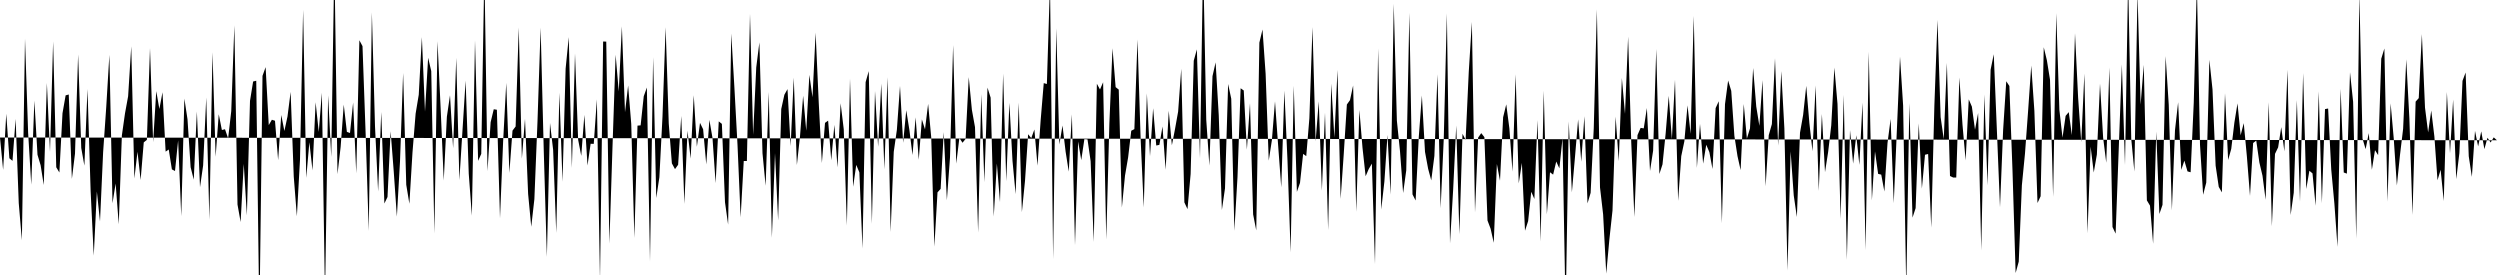<svg viewBox="0 0 200 22" >
<polyline points="0,11 0.25,13.59 0.50,9.10 0.75,12.66 1,12.87 1.25,9.51 1.50,16.25 1.75,19.22 2,3.09 2.25,10.61 2.50,14.77 2.75,8.05 3,12.38 3.25,13.22 3.50,14.80 3.75,6.64 4,12.15 4.25,3.32 4.50,13.38 4.75,13.80 5,9.06 5.25,7.63 5.50,7.56 5.75,14.31 6,12.29 6.25,4.36 6.50,11.84 6.75,13.25 7,7.12 7.25,15.28 7.50,20.45 7.75,15.32 8,17.72 8.25,12.18 8.50,8.55 8.75,4.39 9,16.26 9.25,14.68 9.50,17.94 9.75,10.83 10,9.07 10.25,7.70 10.50,3.71 10.75,14.28 11,12.14 11.25,14.40 11.50,11.39 11.75,11.19 12,3.85 12.25,11.37 12.50,7.29 12.75,8.72 13,7.38 13.25,12.13 13.50,11.96 13.75,13.55 14,13.68 14.25,11.23 14.50,17.29 14.75,7.89 15,9.54 15.25,13.38 15.50,14.37 15.75,8.92 16,14.98 16.25,13.24 16.50,7.80 16.75,17.58 17,4.18 17.25,12.54 17.50,9.14 17.75,10.40 18,10.34 18.25,11.07 18.50,8.89 18.75,2.03 19,16.36 19.25,17.76 19.50,13.11 19.75,17.23 20,8.07 20.25,6.52 20.50,6.46 20.75,25.67 21,6.07 21.25,5.37 21.50,10.01 21.75,9.58 22,9.66 22.25,12.81 22.50,9.20 22.75,10.48 23,9.32 23.25,7.35 23.50,14.12 23.75,17.30 24,12.76 24.25,0.78 24.50,14.23 24.75,11.38 25,13.63 25.25,8.18 25.50,10.56 25.75,7.42 26,23.83 26.25,7.63 26.50,12.56 26.75,-3.14 27,13.93 27.25,11.76 27.50,8.37 27.75,10.55 28,10.64 28.25,8.20 28.50,13.87 28.75,3.22 29,3.69 29.25,10.67 29.50,18.47 29.75,0.99 30,10.10 30.25,15.32 30.50,8.96 30.75,16.28 31,15.76 31.25,10.50 31.50,13.73 31.75,17.33 32,12.91 32.25,5.84 32.50,14.78 32.75,16.30 33,12.18 33.25,9.09 33.50,7.58 33.75,2.97 34,8.93 34.25,4.62 34.50,5.69 34.75,18.68 35,3.30 35.25,8.64 35.50,14.44 35.75,9.34 36,7.62 36.25,11.86 36.50,4.63 36.75,14.41 37,10.41 37.25,6.45 37.50,13.90 37.75,17.25 38,3.23 38.25,12.87 38.50,12.31 38.75,-2.46 39,13.69 39.25,9.78 39.50,8.74 39.75,8.78 40,17.46 40.25,11.32 40.50,6.63 40.75,13.83 41,10.45 41.25,10.12 41.50,2.20 41.75,12.69 42,9.51 42.25,15.52 42.50,18.14 42.75,15.93 43,9.70 43.25,2.21 43.50,12.04 43.75,20.55 44,9.84 44.25,11.98 44.50,18.63 44.75,7.42 45,14.54 45.25,5.49 45.50,2.97 45.75,13.43 46,4.28 46.25,11.17 46.50,12.47 46.75,9.19 47,13.24 47.25,11.50 47.50,11.51 47.75,7.95 48,22.41 48.25,3.32 48.50,3.33 48.75,19.49 49,11.74 49.25,4.38 49.50,7.32 49.75,2.11 50,8.98 50.25,6.84 50.50,9.92 50.75,19.03 51,10.05 51.25,10.03 51.50,7.70 51.75,7 52,20.92 52.25,4.58 52.50,15.84 52.75,14.18 53,9.32 53.25,2.18 53.50,9.88 53.75,13.07 54,13.53 54.25,13.18 54.50,9.28 54.75,16.31 55,10.46 55.25,12.69 55.50,7.62 55.75,11.74 56,9.83 56.25,10.34 56.50,13.15 56.75,9.59 57,11.04 57.25,14.65 57.50,9.71 57.75,9.91 58,16.18 58.25,17.97 58.50,2.68 58.75,6.97 59,11.58 59.25,17.38 59.50,12.88 59.75,12.88 60,1.11 60.25,10.79 60.50,5.39 60.75,3.39 61,12.26 61.25,14.86 61.50,7.36 61.75,19.02 62,12.25 62.25,17.63 62.50,8.72 62.75,7.58 63,7.13 63.25,11.69 63.50,6.21 63.75,13.20 64,10.91 64.25,7.66 64.50,10.46 64.75,5.99 65,7.78 65.25,2.61 65.50,8.23 65.75,13.04 66,9.83 66.25,9.65 66.50,12.82 66.75,9.99 67,13.39 67.25,8.26 67.50,10.34 67.75,18.04 68,6.29 68.25,14.94 68.50,13.19 68.75,13.79 69,19.88 69.25,6.57 69.50,5.69 69.75,17.91 70,7.28 70.25,11.74 70.50,6.69 70.75,13.55 71,6.18 71.25,18.56 71.50,12.15 71.75,10.39 72,6.88 72.25,11.42 72.50,8.82 72.75,10.39 73,12.40 73.25,9.39 73.50,12.78 73.75,9.55 74,10.35 74.25,8.31 74.50,11.01 74.75,19.73 75,15.39 75.25,15.11 75.50,10.57 75.75,16.02 76,12.59 76.25,3.61 76.50,13.09 76.75,11.03 77,11.42 77.25,11.11 77.50,6.17 77.75,8.78 78,10.17 78.25,18.61 78.50,7.53 78.75,14.57 79,7.01 79.25,7.81 79.50,17.32 79.75,13.08 80,16.17 80.25,5.89 80.50,14.50 80.75,8.23 81,12.87 81.25,15.53 81.50,8.21 81.75,16.97 82,14.47 82.25,10.74 82.50,11.05 82.75,10.36 83,13.25 83.25,9.65 83.50,6.65 83.75,6.72 84,-1.34 84.25,20.74 84.50,2.26 84.75,11.56 85,10.04 85.25,12.14 85.50,13.73 85.75,9.15 86,19.61 86.25,11.32 86.50,12.81 86.75,11.13 87,11.15 87.25,12.89 87.50,19.35 87.75,6.70 88,7.16 88.25,6.58 88.50,19.16 88.75,9.87 89,3.86 89.25,6.97 89.50,7.17 89.75,16.60 90,14.05 90.25,12.59 90.50,10.46 90.75,10.33 91,3.16 91.25,11.09 91.50,16.60 91.75,7.47 92,12.50 92.25,8.66 92.50,11.64 92.75,11.59 93,10.12 93.25,13.58 93.50,8.86 93.75,11.62 94,10.33 94.25,8.93 94.50,5.50 94.75,16.19 95,16.73 95.25,13.92 95.50,4.86 95.75,3.95 96,12.66 96.25,-3.23 96.50,9.58 96.75,13.25 97,6.09 97.25,4.99 97.50,9.22 97.75,16.80 98,15.07 98.25,6.72 98.50,7.90 98.75,18.46 99,14.16 99.25,7.06 99.50,7.24 99.75,11.97 100,8.26 100.25,17.15 100.50,18.43 100.75,3.41 101,2.36 101.25,5.91 101.50,12.85 101.75,11.22 102,8.11 102.25,11.62 102.50,14.99 102.75,7.25 103,12.86 103.25,20.19 103.50,6.86 103.75,15.35 104,14.63 104.25,12.31 104.50,12.49 104.75,9.46 105,2.17 105.25,11.30 105.50,8.11 105.75,15.25 106,9.02 106.25,18.41 106.50,6.69 106.75,11.01 107,5.59 107.25,15.91 107.50,12.32 107.75,8.36 108,8.01 108.25,6.84 108.50,16.94 108.75,8.79 109,11.82 109.25,14.10 109.50,13.52 109.75,13.09 110,21.13 110.25,3.88 110.50,16.76 110.75,14.53 111,10.80 111.25,15.57 111.50,0.30 111.75,9.65 112,12.10 112.25,15.44 112.50,13.63 112.75,1.03 113,15.55 113.25,16.04 113.50,10.99 113.75,7.64 114,12.15 114.25,13.50 114.50,14.43 114.75,12.48 115,5.94 115.25,16.66 115.50,11.11 115.75,1.07 116,19.47 116.25,15.21 116.50,10.04 116.75,18.74 117,10.70 117.25,11.19 117.50,5.77 117.75,1.76 118,16.99 118.25,11.01 118.50,10.65 118.75,10.97 119,17.64 119.25,18.30 119.50,19.42 119.75,13.12 120,14.46 120.25,9.38 120.50,8.35 120.75,10.27 121,13.73 121.25,5.94 121.50,14.67 121.75,13.03 122,18.46 122.25,17.69 122.50,15.34 122.75,15.92 123,9.61 123.25,19.32 123.50,7.26 123.75,17.15 124,13.78 124.25,13.97 124.50,12.92 124.75,13.47 125,11.06 125.25,25.06 125.50,9.72 125.75,15.39 126,12.55 126.25,9.55 126.50,12.94 126.75,9.30 127,16.27 127.25,15.43 127.50,10.27 127.75,0.75 128,14.99 128.25,17.15 128.50,21.89 128.75,19.15 129,16.84 129.25,9.33 129.50,12.89 129.75,6.24 130,9.11 130.25,2.93 130.50,11.39 130.75,17.36 131,10.81 131.25,10.23 131.50,10.27 131.75,8.64 132,13.68 132.25,12.05 132.50,3.92 132.75,13.92 133,13.15 133.25,10.70 133.50,7.67 133.75,11.14 134,6.38 134.25,16.07 134.50,12.49 134.75,11.30 135,8.43 135.25,10.71 135.50,1.27 135.75,13.43 136,9.91 136.25,13.09 136.50,11.58 136.75,12.17 137,13.52 137.25,8.65 137.50,8.10 137.75,17.86 138,8.33 138.25,6.44 138.50,7.27 138.75,10.87 139,12.49 139.25,13.61 139.50,8.32 139.75,11.09 140,10.27 140.25,5.44 140.50,8.52 140.75,10.07 141,6.41 141.25,14.90 141.50,10.81 141.75,9.93 142,4.66 142.25,11.65 142.50,5.69 142.75,10.27 143,21.64 143.25,12.11 143.50,15.64 143.75,17.36 144,10.62 144.25,9.20 144.50,6.87 144.75,9.85 145,12.10 145.25,6.84 145.50,15.27 145.75,9.12 146,13.77 146.25,12.17 146.50,10.03 146.75,5.41 147,8.31 147.25,17.51 147.50,7.59 147.75,20.79 148,10.41 148.25,13.09 148.50,10.82 148.75,13.19 149,8.21 149.25,20.01 149.50,4.14 149.75,16.03 150,12.11 150.25,13.91 150.50,13.97 150.75,15.32 151,11.45 151.25,9.51 151.50,16.25 151.75,10.39 152,4.53 152.25,8.45 152.50,23.18 152.75,8.25 153,17.41 153.25,16.65 153.50,9.87 153.75,15.09 154,12.38 154.25,12.32 154.50,18.21 154.75,8.44 155,1.59 155.25,9.37 155.50,11.13 155.75,5.03 156,14.08 156.25,14.20 156.50,14.20 156.75,6.20 157,9.98 157.25,12.83 157.50,7.95 157.75,8.53 158,10.38 158.25,9.04 158.50,20.03 158.75,7.56 159,14.83 159.25,5.57 159.50,4.34 159.75,10.41 160,16.58 160.25,10.40 160.50,6.50 160.75,6.88 161,13.65 161.25,21.84 161.50,20.93 161.75,14.82 162,12.27 162.25,8.85 162.50,5.25 162.75,8.87 163,16.24 163.25,15.70 163.50,3.78 163.75,4.82 164,6.37 164.25,15.75 164.50,1.06 164.75,8.79 165,11.01 165.25,9.27 165.50,8.97 165.75,10.81 166,2.66 166.25,7.82 166.50,11.37 166.75,5.89 167,18.66 167.25,11.73 167.50,13.80 167.75,12.36 168,6.69 168.25,11.01 168.50,13.02 168.75,5.40 169,18.16 169.25,18.69 169.50,11.89 169.75,5.15 170,13.20 170.25,-1.67 170.50,11.11 170.75,13.72 171,-0.57 171.25,8.37 171.50,5.19 171.75,16.03 172,16.45 172.25,19.50 172.50,10.53 172.75,17.12 173,16.39 173.25,4.49 173.50,8.38 173.75,16.83 174,10.41 174.25,8.18 174.50,13.59 174.75,12.85 175,13.71 175.25,13.78 175.50,8.22 175.75,-1.26 176,11.58 176.25,15.58 176.50,14.61 176.75,4.78 177,7.15 177.25,13.25 177.50,14.95 177.75,15.39 178,7.46 178.25,12.80 178.50,11.91 178.75,9.81 179,8.27 179.25,10.82 179.50,9.85 179.75,12.51 180,15.67 180.25,11.44 180.50,11.25 180.75,13 181,14.06 181.25,15.98 181.50,8.18 181.75,18.10 182,12.31 182.25,11.79 182.50,10.17 182.75,12.11 183,5.58 183.25,17.20 183.50,15.42 183.75,8.01 184,16.13 184.25,5.85 184.50,15.12 184.75,13.66 185,13.87 185.25,16.46 185.50,7.31 185.75,16.26 186,8.73 186.25,8.68 186.50,13.57 186.75,16.28 187,19.75 187.25,7.10 187.50,13.80 187.75,13.89 188,5.78 188.25,8.15 188.50,19.09 188.75,-0.51 189,11.09 189.25,11.93 189.50,10.65 189.75,13.58 190,12.01 190.25,12.41 190.50,4.70 190.75,3.88 191,16.13 191.25,8.27 191.50,11.09 191.75,14.84 192,12.39 192.25,10.30 192.50,4.75 192.75,9.48 193,17.19 193.25,8.13 193.50,7.85 193.75,2.73 194,8.61 194.25,10.59 194.50,8.84 194.75,10.92 195,14.42 195.25,13.58 195.50,16.08 195.75,7.36 196,12.26 196.25,7.97 196.50,14.33 196.75,12.25 197,6.47 197.25,5.80 197.50,12.50 197.75,14.15 198,10.47 198.25,11.71 198.50,10.51 198.75,11.93 199,11.02 199.25,11.40 199.50,10.99 199.75,11.22 " />
</svg>